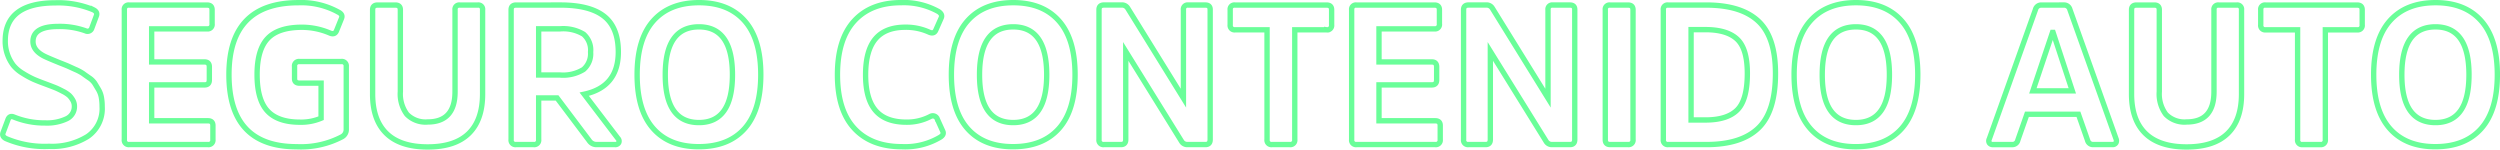<svg xmlns="http://www.w3.org/2000/svg" width="466.83" height="27.936" viewBox="0 0 466.83 27.936">
  <path id="Trazado_115908" data-name="Trazado 115908" d="M20.054-7.067a9.636,9.636,0,0,0-.148-1.757,4.473,4.473,0,0,0-.555-1.48q-.407-.684-.7-1.165a3.734,3.734,0,0,0-1.073-1.017q-.777-.537-1.128-.8a9.153,9.153,0,0,0-1.406-.74q-1.055-.481-1.387-.629T12.1-15.281Q9.916-16.169,9.25-16.5,7.141-17.575,7.141-19.24q0-2.812,4.7-2.812a14.21,14.21,0,0,1,5.106.814.835.835,0,0,0,1.184-.518l.851-2.294q.259-.7-.555-1.11a16.906,16.906,0,0,0-7.067-1.3q-9.4,0-9.4,7.1a7.272,7.272,0,0,0,.463,2.664A7.352,7.352,0,0,0,3.5-14.745a6.96,6.96,0,0,0,1.776,1.48,16.357,16.357,0,0,0,2.016,1.091q.851.37,2.368.925,1.184.444,1.684.648t1.351.647a5.624,5.624,0,0,1,1.2.777,3.921,3.921,0,0,1,.666.87,2.264,2.264,0,0,1,.314,1.166A2.5,2.5,0,0,1,13.413-4.81a8.534,8.534,0,0,1-3.977.777,15.151,15.151,0,0,1-5.883-1.11q-.814-.333-1.11.555L1.554-2.22q-.259.7.555,1.11A18.256,18.256,0,0,0,10.138.333a12.562,12.562,0,0,0,7.215-1.85A6.28,6.28,0,0,0,20.054-7.067Zm19.129-4.07q.888,0,.888-.925V-14.5q0-.925-.888-.925H29.3v-6.179h10.36a.818.818,0,0,0,.925-.925V-25.16q0-.888-.925-.888H25.086a.785.785,0,0,0-.888.888V-.925A.818.818,0,0,0,25.123,0H39.812a.818.818,0,0,0,.925-.925V-3.552q0-.888-.925-.888H29.3v-6.7ZM56.906-15.5a.818.818,0,0,0-.925.925v2.257q0,.851.925.851h4.033v6.549a9.532,9.532,0,0,1-3.959.74q-4.107,0-6.049-2.09t-1.943-6.79q0-4.662,1.979-6.753t6.42-2.09a13.26,13.26,0,0,1,5.18,1.073q.925.407,1.258-.444l.925-2.294q.3-.7-.555-1.147a14.329,14.329,0,0,0-7.474-1.776q-12.987,0-12.987,13.431Q43.734.407,56.388.407a16.458,16.458,0,0,0,8.436-1.85,1.512,1.512,0,0,0,.814-1.295v-11.84a.818.818,0,0,0-.925-.925ZM80.845.444q5.106,0,7.678-2.516t2.571-7.363V-25.16a.785.785,0,0,0-.888-.888H86.839a.785.785,0,0,0-.888.888V-9.879q0,5.661-5.106,5.661A4.851,4.851,0,0,1,76.96-5.642a6.36,6.36,0,0,1-1.221-4.237V-25.16q0-.888-.925-.888h-3.33q-.925,0-.925.888V-9.435q0,4.847,2.59,7.363T80.845.444Zm20.72-13.431v-8.621h4a7.386,7.386,0,0,1,4.384,1,3.922,3.922,0,0,1,1.314,3.33,3.893,3.893,0,0,1-1.314,3.256,7.257,7.257,0,0,1-4.421,1.036ZM97.347-26.048q-.925,0-.925.888V-.925A.818.818,0,0,0,97.347,0h3.293a.818.818,0,0,0,.925-.925V-8.7h3.441L111-.74a1.6,1.6,0,0,0,1.295.74h3.515a.706.706,0,0,0,.721-.37.713.713,0,0,0-.166-.777L110.075-9.4q6.364-1.369,6.364-7.881,0-4.588-2.664-6.679t-8.14-2.091Zm34.151-.444q-5.513,0-8.529,3.4t-3.016,10.064q0,6.623,3,10.027t8.51,3.4q5.55,0,8.565-3.386t3.016-10.046q0-6.66-3.016-10.064T131.5-26.492Zm0,22.385q-6.29,0-6.29-8.917,0-8.954,6.29-8.954,6.253,0,6.253,8.954Q137.751-4.107,131.5-4.107Zm38.739-.074q-3.885,0-5.754-2.165t-1.868-6.679q0-4.514,1.831-6.7t5.605-2.183a10.442,10.442,0,0,1,4.44.925q.925.407,1.258-.444l1-2.257q.259-.629-.518-1.147a13.282,13.282,0,0,0-6.993-1.665q-5.624,0-8.751,3.422t-3.126,10.046q0,6.623,3.163,10.027t8.9,3.4a12.757,12.757,0,0,0,7.067-1.739q.814-.481.555-1.11l-1.036-2.294a.89.89,0,0,0-1.258-.518A9.388,9.388,0,0,1,170.237-4.181ZM190.18-26.492q-5.513,0-8.529,3.4t-3.016,10.064q0,6.623,3,10.027t8.51,3.4q5.55,0,8.566-3.386t3.015-10.046q0-6.66-3.015-10.064T190.18-26.492Zm0,22.385q-6.29,0-6.29-8.917,0-8.954,6.29-8.954,6.253,0,6.253,8.954Q196.433-4.107,190.18-4.107ZM226.958-25.2q0-.851-.888-.851h-3.219a.785.785,0,0,0-.888.888v16.5l-10.4-16.8a1.241,1.241,0,0,0-1.184-.592h-3.256q-.925,0-.925.888V-.925a.818.818,0,0,0,.925.925h3.182q.888,0,.888-.925V-17.39l10.4,16.761A1.238,1.238,0,0,0,222.74,0h3.33q.888,0,.888-.925Zm3.737,2.849a.818.818,0,0,0,.925.925h5.957v20.5A.818.818,0,0,0,238.5,0h3.33a.818.818,0,0,0,.925-.925v-20.5h5.957a.818.818,0,0,0,.925-.925V-25.16q0-.888-.925-.888H231.583a.785.785,0,0,0-.888.888Zm37.666,11.211q.888,0,.888-.925V-14.5q0-.925-.888-.925h-9.879v-6.179h10.36a.818.818,0,0,0,.925-.925V-25.16q0-.888-.925-.888H254.264a.785.785,0,0,0-.888.888V-.925A.818.818,0,0,0,254.3,0H268.99a.818.818,0,0,0,.925-.925V-3.552q0-.888-.925-.888H258.482v-6.7ZM295.038-25.2q0-.851-.888-.851h-3.219a.785.785,0,0,0-.888.888v16.5l-10.4-16.8a1.241,1.241,0,0,0-1.184-.592h-3.256q-.925,0-.925.888V-.925a.818.818,0,0,0,.925.925h3.182q.888,0,.888-.925V-17.39l10.4,16.761A1.238,1.238,0,0,0,290.82,0h3.33q.888,0,.888-.925Zm5.7,24.272q0,.925.888.925h3.367a.818.818,0,0,0,.925-.925V-25.16q0-.888-.925-.888h-3.367a.785.785,0,0,0-.888.888ZM319.643,0q6.475,0,9.675-3.071t3.2-10.212q0-6.808-3.219-9.787t-9.694-2.979h-7.141a.785.785,0,0,0-.888.888V-.925A.818.818,0,0,0,312.5,0Zm-.222-21.46q4.033,0,5.939,1.776t1.905,6.4q0,4.958-1.887,6.827t-5.92,1.868h-2.7V-21.46Zm28.12-5.032q-5.513,0-8.529,3.4T336-13.024q0,6.623,3,10.027t8.51,3.4q5.55,0,8.565-3.386t3.016-10.046q0-6.66-3.016-10.064T347.541-26.492Zm0,22.385q-6.29,0-6.29-8.917,0-8.954,6.29-8.954,6.253,0,6.253,8.954Q353.794-4.107,347.541-4.107Zm33.041-5.92,3.663-10.915h.111l3.589,10.915Zm1.591-16.021a1.11,1.11,0,0,0-1.11.851L372.442-1.036a.743.743,0,0,0,.018.74.771.771,0,0,0,.685.3h3.589a1.023,1.023,0,0,0,1.036-.814l1.7-4.847h9.62l1.7,4.847A1.044,1.044,0,0,0,391.867,0h3.589a.683.683,0,0,0,.629-.3.844.844,0,0,0,.037-.74L387.5-25.2a1.11,1.11,0,0,0-1.11-.851ZM409.294.444q5.106,0,7.678-2.516t2.572-7.363V-25.16a.785.785,0,0,0-.888-.888h-3.367a.785.785,0,0,0-.888.888V-9.879q0,5.661-5.106,5.661a4.851,4.851,0,0,1-3.885-1.424,6.361,6.361,0,0,1-1.221-4.237V-25.16q0-.888-.925-.888h-3.33q-.925,0-.925.888V-9.435q0,4.847,2.59,7.363T409.294.444Zm13.838-22.792a.818.818,0,0,0,.925.925h5.957v20.5a.818.818,0,0,0,.925.925h3.33a.818.818,0,0,0,.925-.925v-20.5h5.957a.818.818,0,0,0,.925-.925V-25.16q0-.888-.925-.888H424.02a.785.785,0,0,0-.888.888Zm32.634-4.144q-5.513,0-8.529,3.4t-3.015,10.064q0,6.623,3,10.027t8.51,3.4q5.55,0,8.565-3.386t3.016-10.046q0-6.66-3.016-10.064T455.766-26.492Zm0,22.385q-6.29,0-6.29-8.917,0-8.954,6.29-8.954,6.253,0,6.253,8.954Q462.019-4.107,455.766-4.107Z" transform="translate(-0.98 26.992)" fill="none" stroke="#6afe99" stroke-width="1"/>
</svg>
